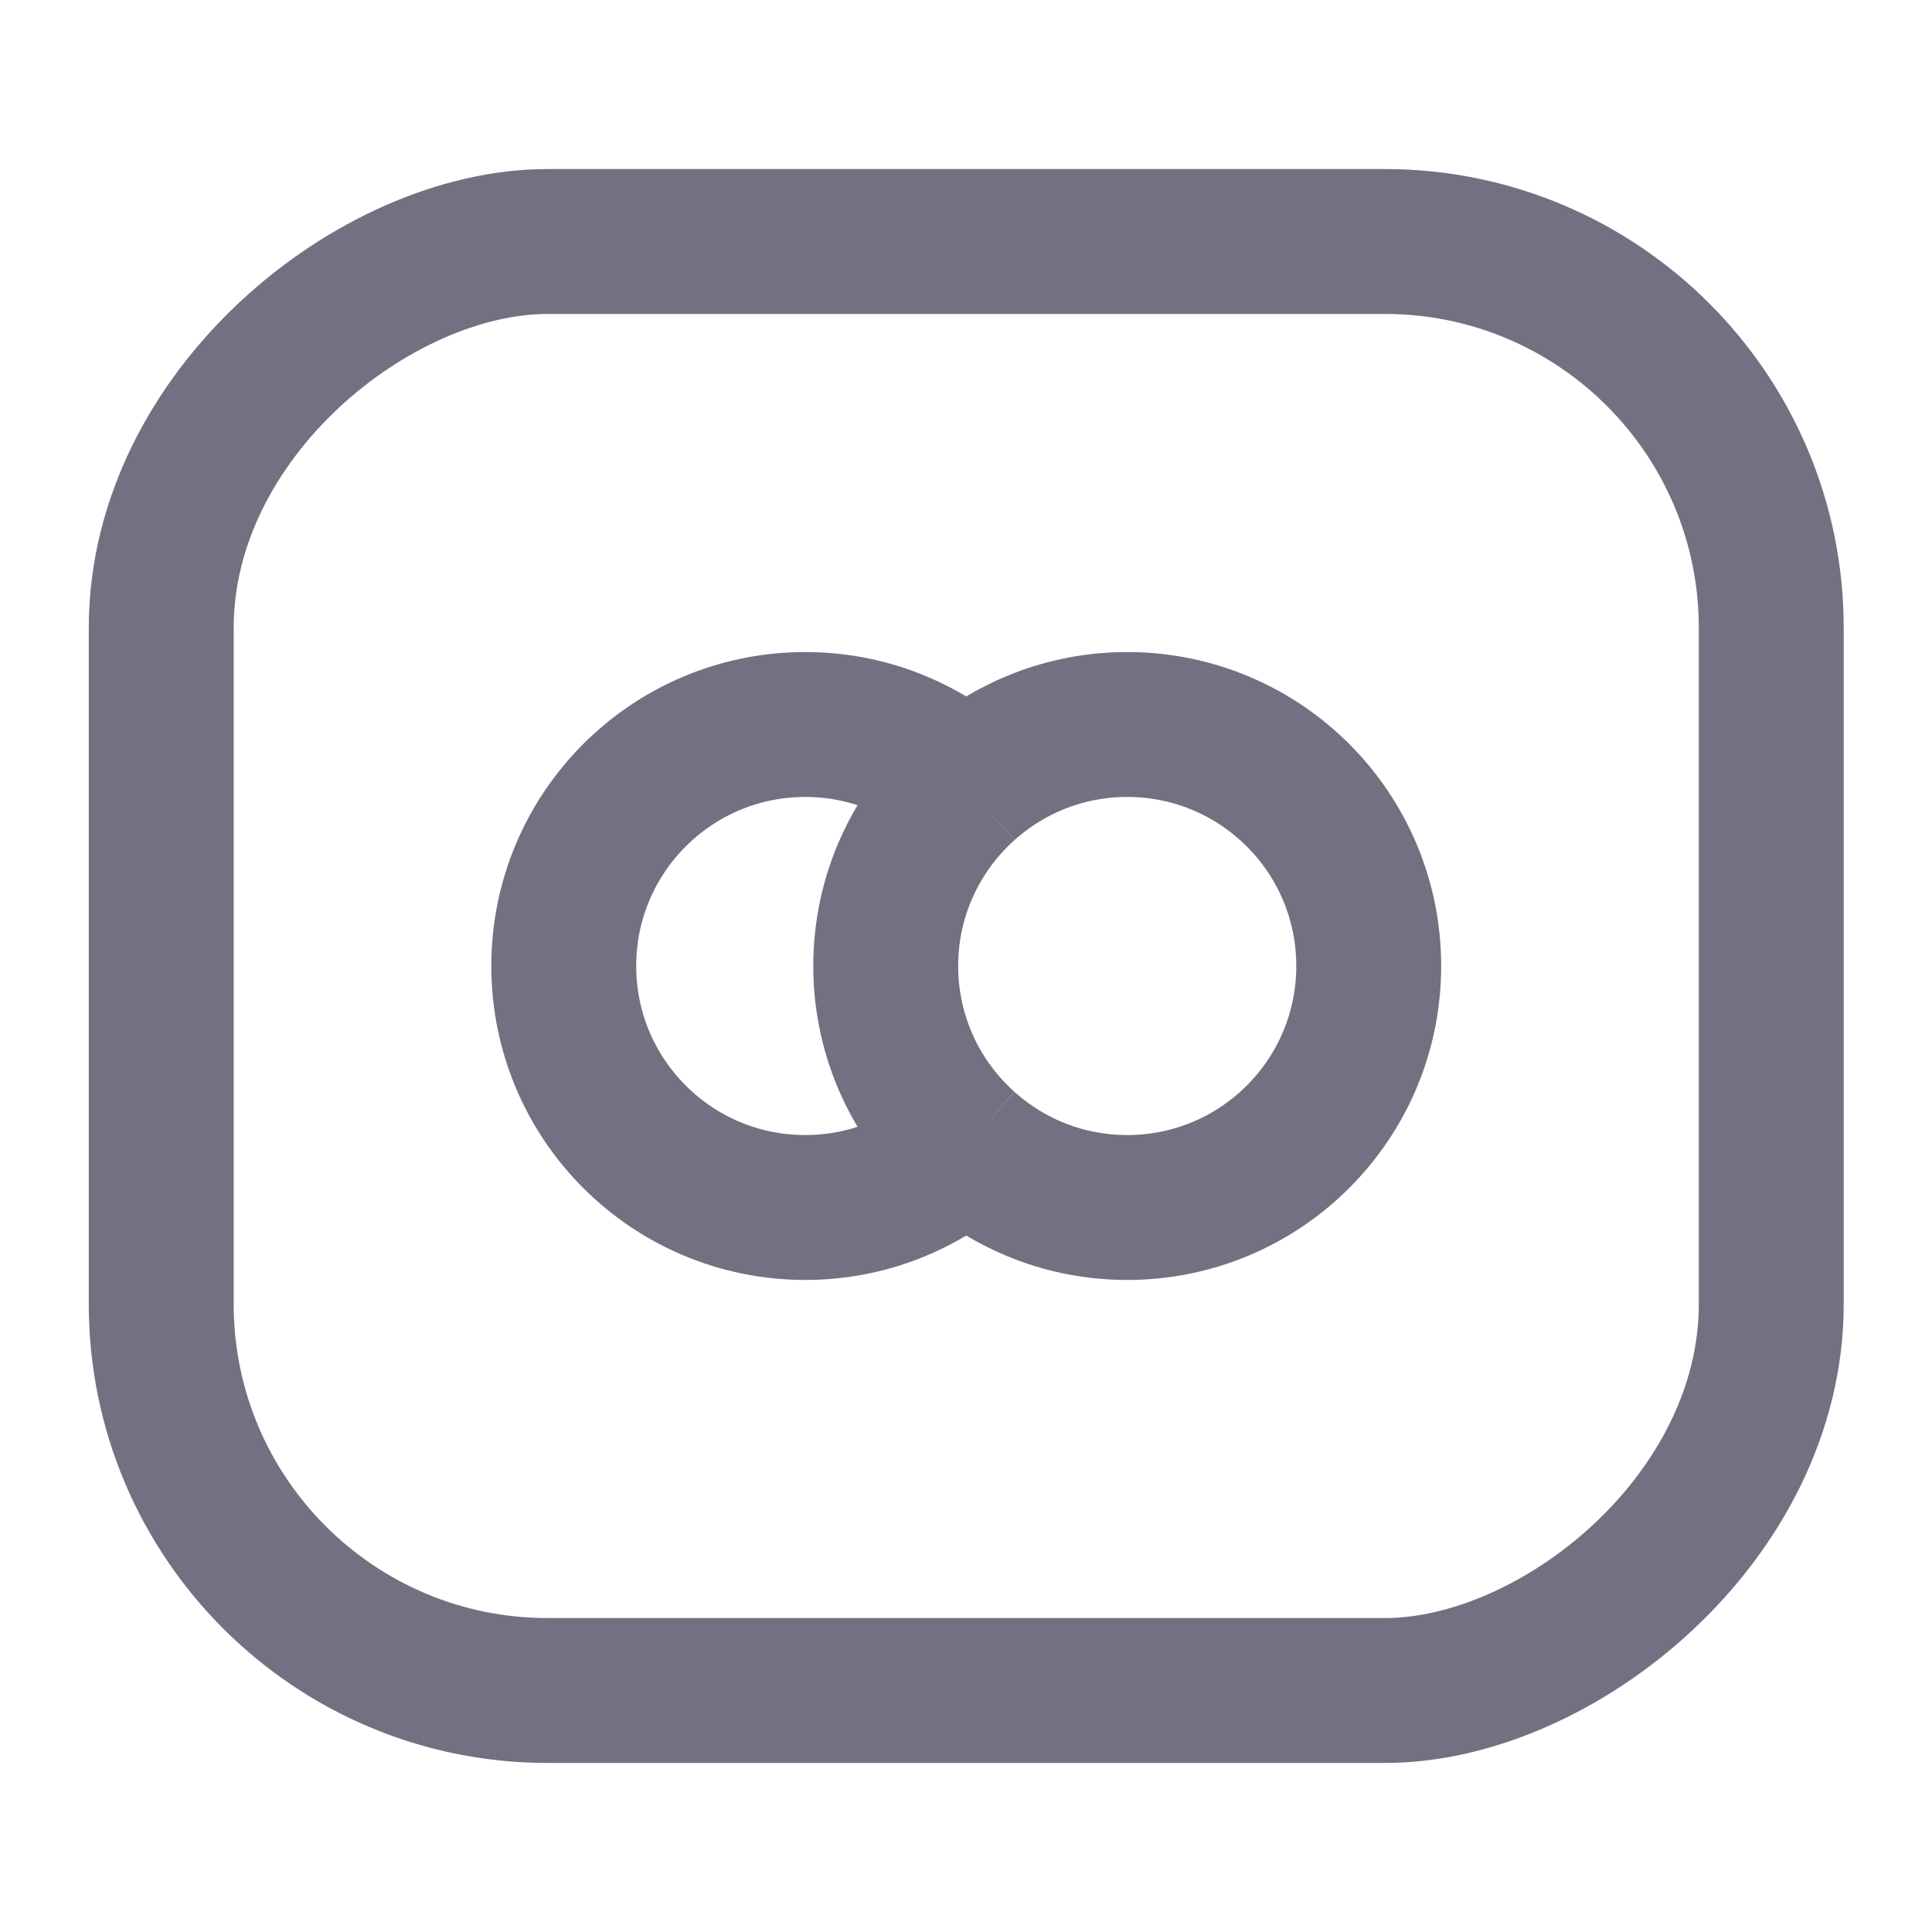 <svg width="20" height="20" viewBox="0 0 20 20" fill="none" xmlns="http://www.w3.org/2000/svg">
<rect x="18.336" y="2.5" width="15" height="16.667" rx="4" transform="rotate(90 18.336 2.5)" stroke="#717182" stroke-width="1.5"/>
<path d="M10.003 8.137C9.491 8.594 9.169 9.26 9.169 10C9.169 10.74 9.491 11.406 10.003 11.863M10.003 8.137C10.445 7.741 11.029 7.5 11.669 7.5C13.05 7.5 14.169 8.619 14.169 10C14.169 11.381 13.05 12.5 11.669 12.5C11.029 12.5 10.445 12.259 10.003 11.863M10.003 8.137C9.56 7.741 8.976 7.5 8.336 7.5C6.955 7.5 5.836 8.619 5.836 10C5.836 11.381 6.955 12.5 8.336 12.5C8.976 12.5 9.56 12.259 10.003 11.863" stroke="#717182" stroke-width="1.5"/>
</svg>
